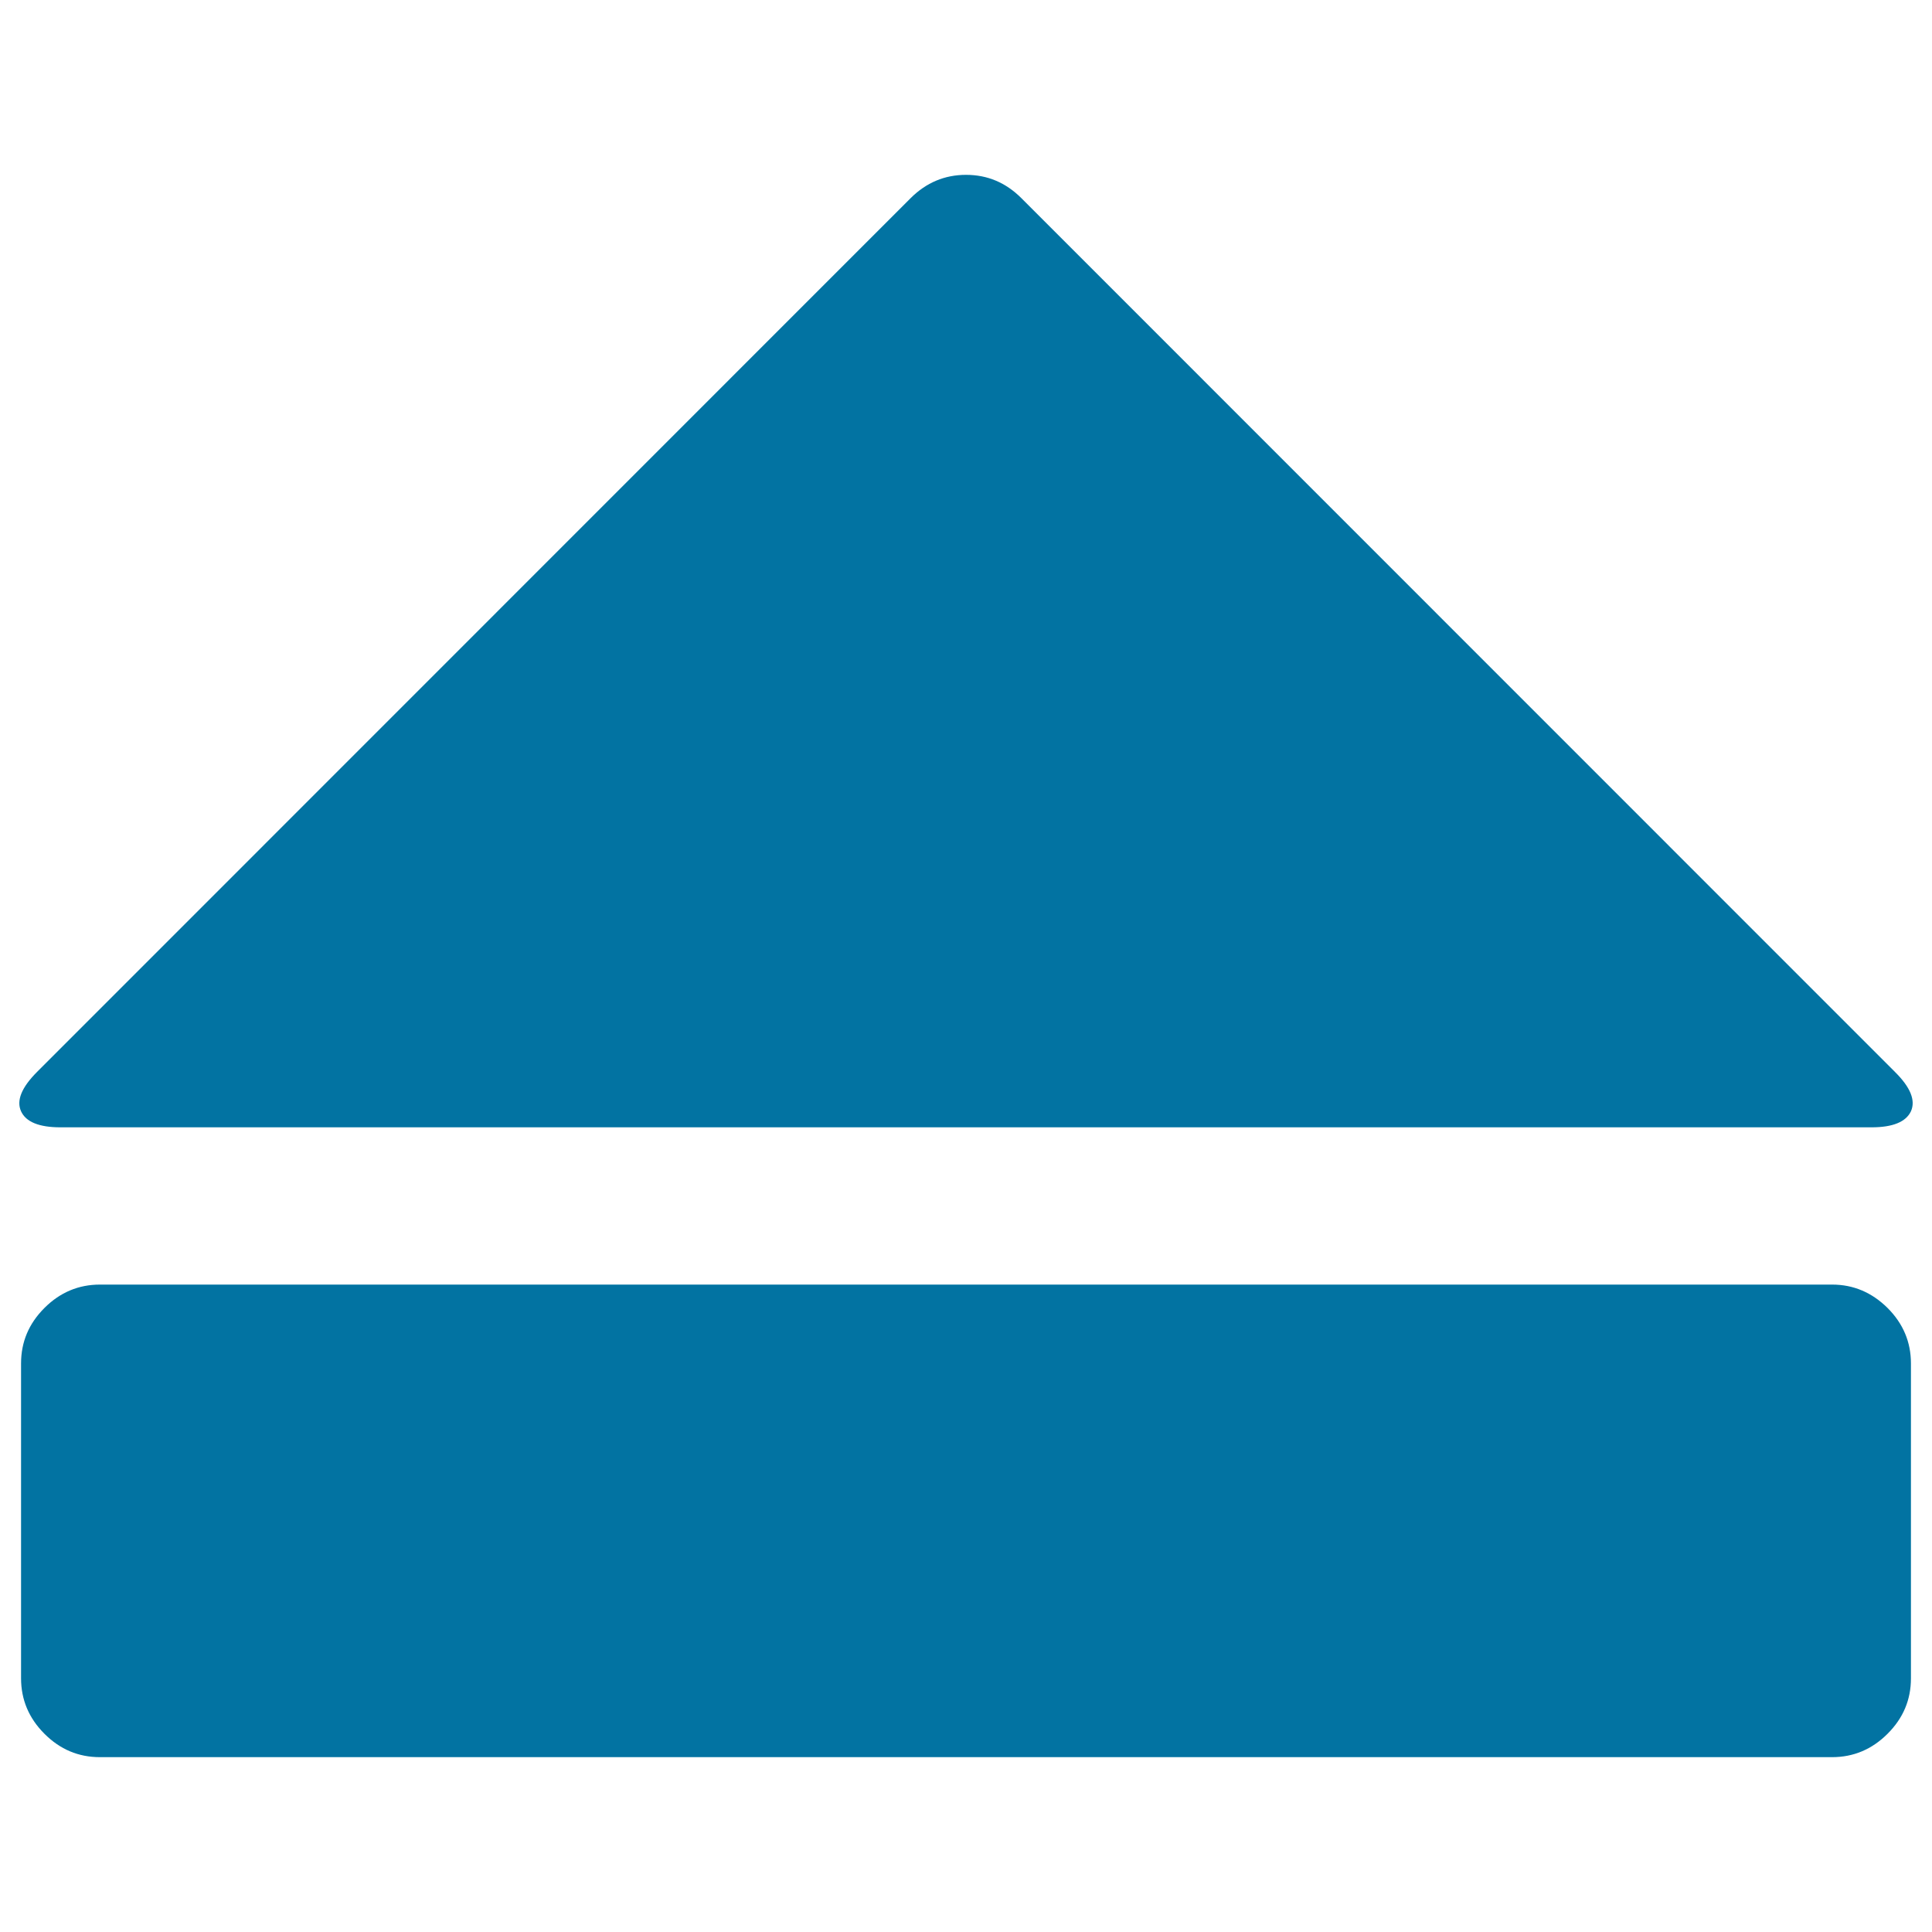 <svg xmlns="http://www.w3.org/2000/svg" viewBox="0 0 1000 1000" style="fill:#0273a2">
<title>Eject Symbol SVG icon</title>
<g><g><path d="M948.3,664.9H51.7c-11,0-20.6,4-28.7,12.1c-8.1,8.1-12.1,17.6-12.1,28.7v163c0,11,4,20.6,12.1,28.7c8.1,8.1,17.6,12.1,28.7,12.1h896.6c11,0,20.6-4,28.7-12.1c8.1-8.1,12.1-17.6,12.1-28.7v-163c0-11-4-20.6-12.1-28.7C968.9,669,959.4,664.9,948.3,664.9z"/><path d="M980.8,554.8L528.7,102.6c-8.1-8.1-17.6-12.1-28.7-12.1c-11,0-20.6,4-28.7,12.1L19.2,554.8c-8.1,8.1-10.8,14.9-8.3,20.4c2.5,5.5,9.3,8.3,20.4,8.3h937.4c11,0,17.8-2.8,20.4-8.3C991.6,569.6,988.9,562.8,980.8,554.8z"/></g></g>
</svg>